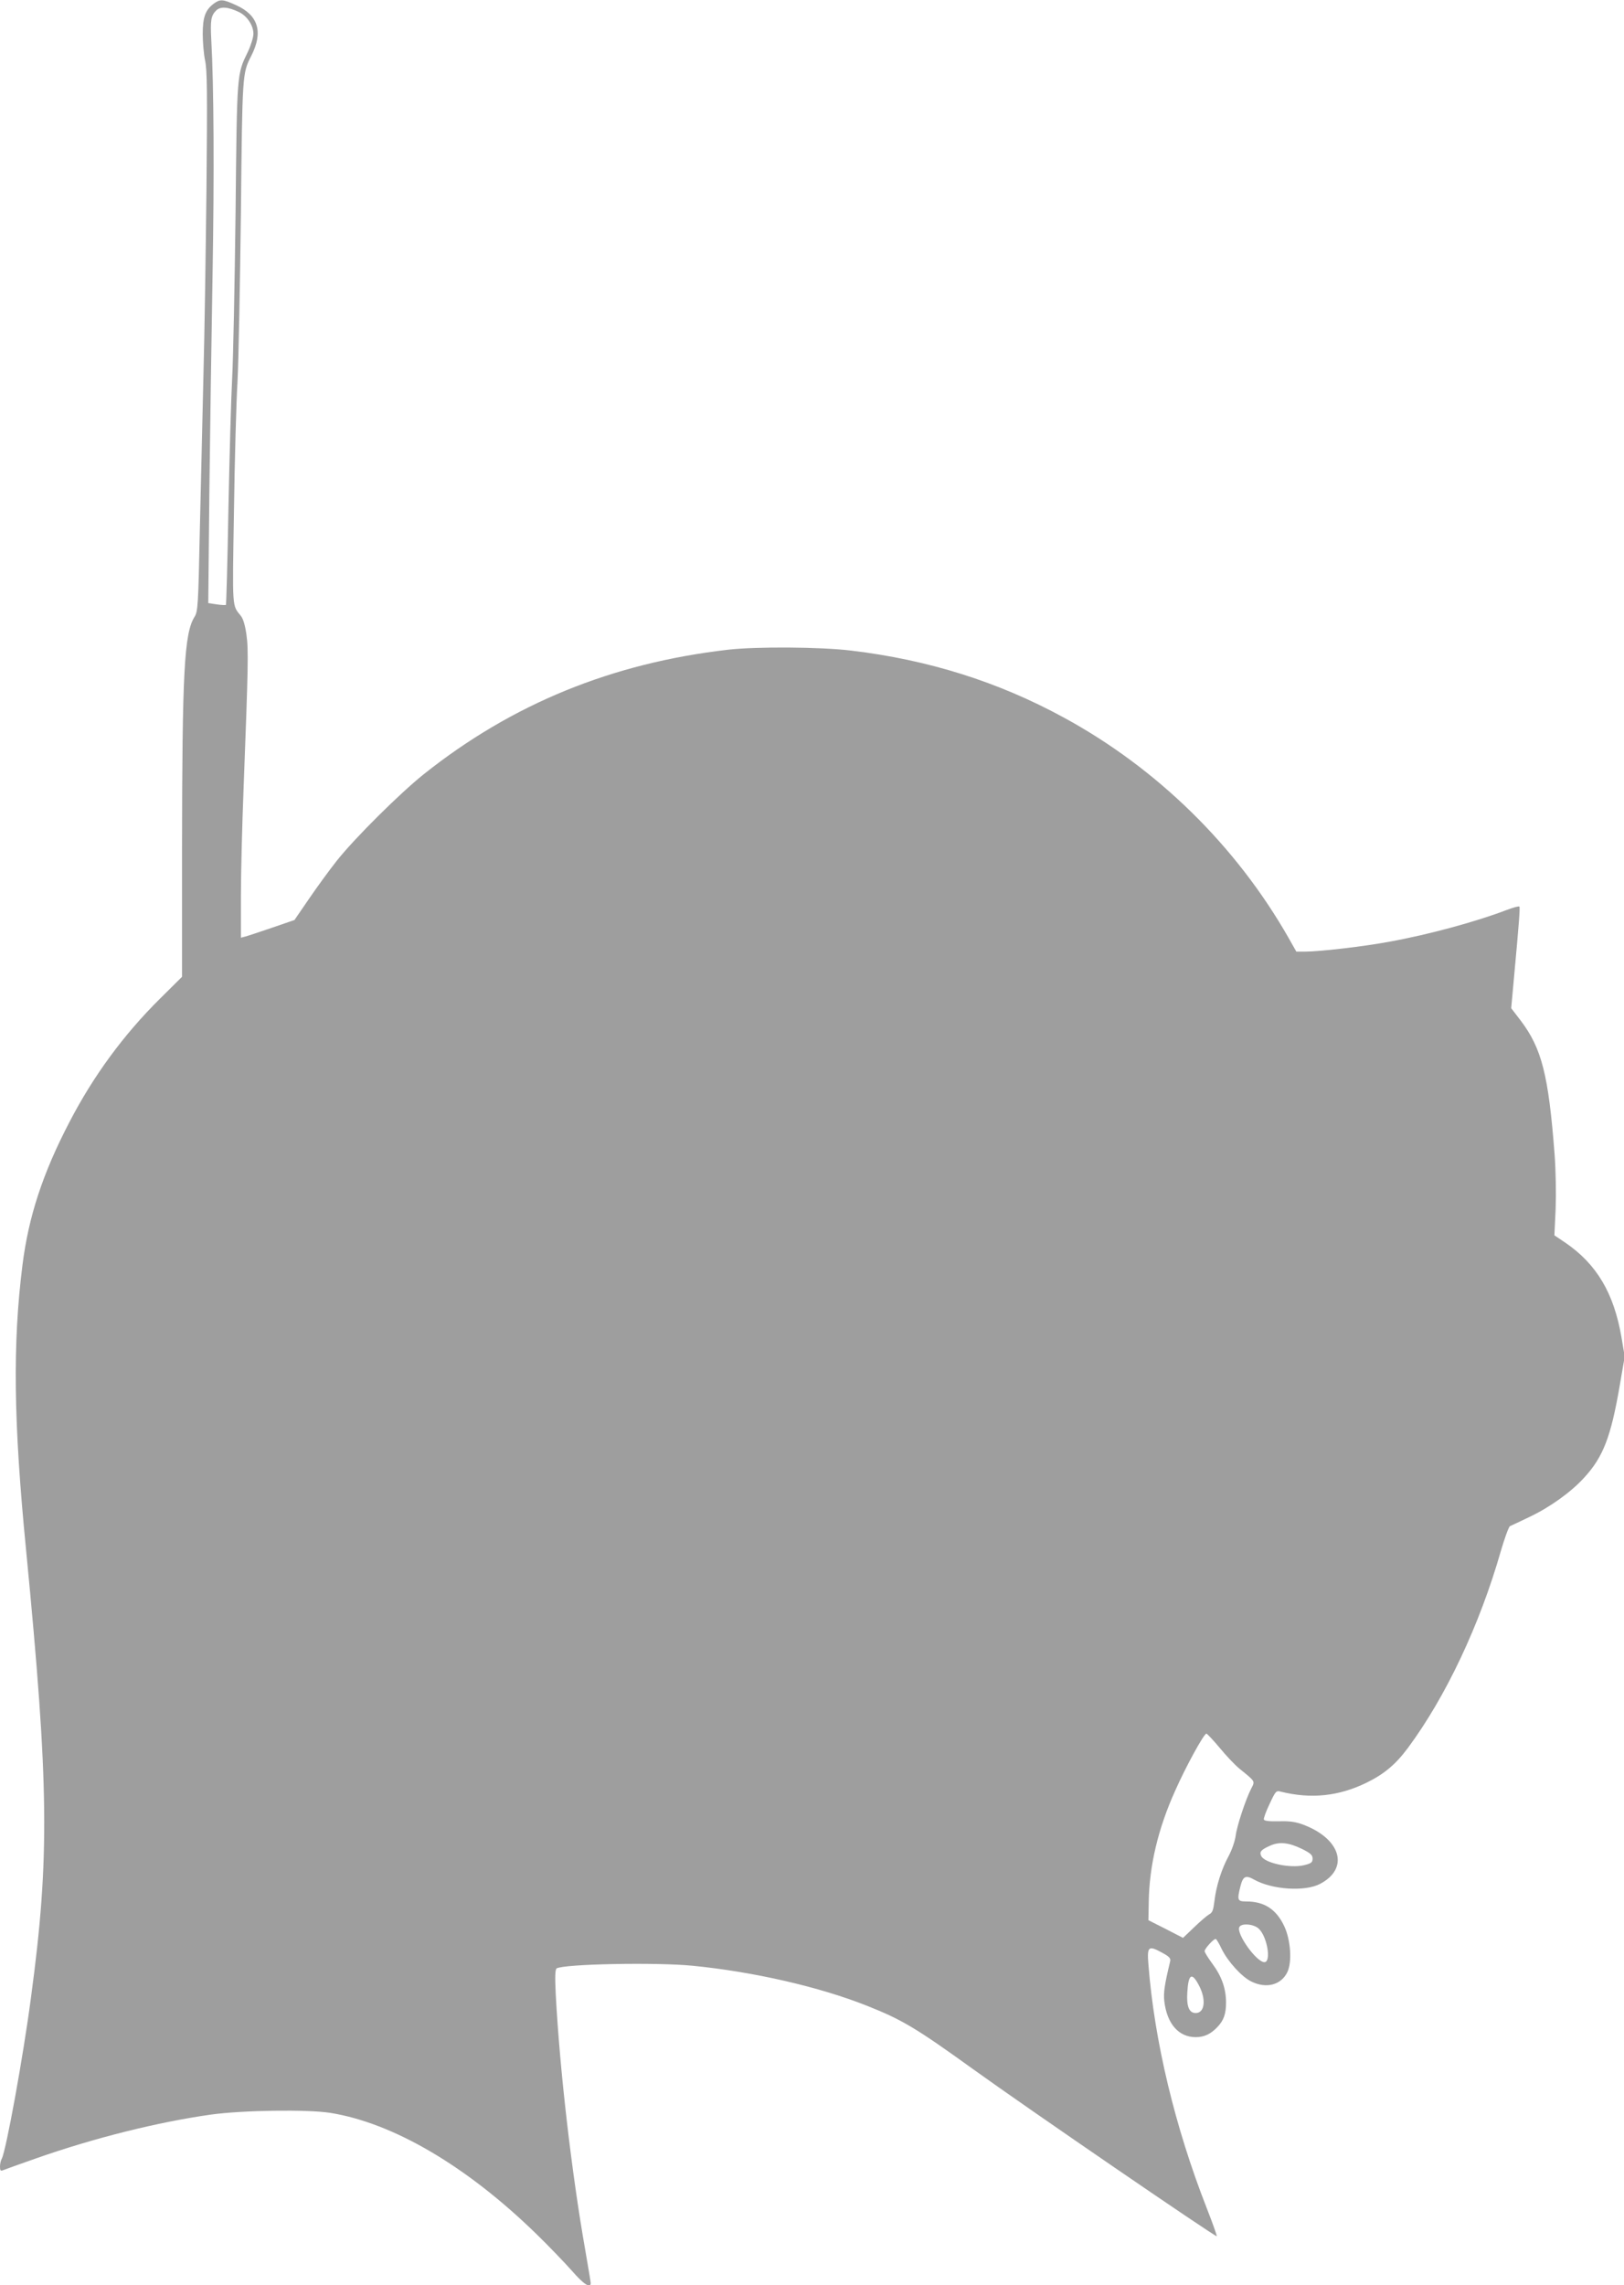 <?xml version="1.0" standalone="no"?>
<!DOCTYPE svg PUBLIC "-//W3C//DTD SVG 20010904//EN"
 "http://www.w3.org/TR/2001/REC-SVG-20010904/DTD/svg10.dtd">
<svg version="1.0" xmlns="http://www.w3.org/2000/svg"
 width="910pt" height="1280pt" viewBox="0 0 910 1280"
 preserveAspectRatio="xMidYMid meet">
<g transform="translate(0,1280) scale(0.1,-0.1)"
fill="#9e9e9e" stroke="none">
<path d="M1197 12779 c-46 -35 -61 -75 -61 -169 0 -47 6 -114 13 -148 12 -53
13 -179 8 -715 -4 -359 -11 -830 -17 -1047 -5 -217 -14 -604 -20 -859 -9 -434
-11 -466 -30 -496 -58 -93 -69 -309 -70 -1303 l0 -713 -123 -122 c-204 -202
-373 -432 -507 -690 -151 -289 -230 -532 -264 -802 -56 -444 -50 -881 20
-1595 128 -1320 133 -1723 28 -2505 -45 -342 -140 -859 -164 -906 -6 -10 -10
-30 -10 -44 0 -22 3 -26 18 -20 9 4 93 34 187 67 325 114 679 202 975 244 180
25 542 30 670 10 352 -56 764 -297 1155 -678 71 -69 161 -163 200 -207 64 -74
105 -101 105 -68 0 6 -14 88 -30 181 -78 442 -144 1019 -166 1437 -5 101 -3
138 5 144 41 25 558 35 761 15 345 -34 714 -119 980 -225 196 -78 273 -124
595 -356 304 -219 1357 -940 1363 -934 2 2 -23 73 -56 157 -178 454 -294 938
-327 1366 -8 100 0 107 75 66 41 -22 51 -32 47 -49 -32 -133 -38 -176 -33
-223 15 -127 80 -202 176 -202 48 0 84 17 122 57 35 37 48 73 48 137 0 77 -24
146 -75 215 -25 34 -45 66 -45 73 0 13 49 68 62 68 4 0 19 -25 33 -55 34 -70
113 -158 168 -184 84 -41 167 -18 201 54 27 57 18 181 -18 257 -45 95 -112
138 -213 138 -49 0 -52 7 -32 86 14 56 30 63 77 36 101 -56 283 -68 368 -24
166 86 119 252 -93 332 -43 16 -76 21 -137 19 -54 -1 -81 2 -84 10 -2 6 12 46
32 87 34 73 37 76 63 69 169 -42 324 -26 480 50 100 49 164 103 233 196 211
285 401 686 520 1102 21 72 44 135 51 139 8 3 57 27 110 52 112 53 233 139
306 220 107 116 150 230 199 515 l28 163 -18 107 c-42 247 -139 411 -315 531
l-61 41 7 148 c3 88 1 213 -6 307 -34 444 -72 592 -190 748 l-53 69 16 176
c28 302 34 386 30 393 -3 4 -35 -5 -72 -19 -167 -64 -433 -137 -654 -177 -143
-27 -393 -56 -476 -56 l-48 0 -43 76 c-294 516 -736 950 -1260 1235 -367 200
-757 323 -1191 375 -173 21 -532 23 -690 5 -652 -75 -1211 -304 -1705 -697
-135 -108 -385 -356 -487 -484 -42 -53 -112 -149 -157 -215 l-81 -118 -128
-44 c-70 -24 -137 -46 -149 -49 l-23 -6 0 233 c0 129 7 401 15 604 26 683 28
776 16 860 -7 51 -18 89 -31 105 -50 63 -48 29 -39 585 4 286 13 615 20 730 6
116 14 541 19 945 8 781 8 779 58 877 68 133 40 228 -85 284 -74 34 -89 35
-126 8z m143 -47 c45 -22 80 -75 80 -121 0 -20 -14 -65 -31 -101 -62 -128 -61
-110 -69 -900 -5 -399 -13 -815 -19 -925 -6 -110 -15 -440 -21 -734 -5 -294
-12 -536 -14 -539 -3 -2 -26 -1 -52 3 l-47 7 6 611 c4 337 12 889 18 1227 10
566 7 1068 -7 1314 -6 112 -2 138 27 167 24 24 67 21 129 -9z m5494 -9721 c36
-44 86 -97 112 -118 90 -73 87 -68 65 -111 -32 -63 -80 -209 -87 -264 -4 -30
-21 -79 -39 -113 -40 -73 -70 -168 -80 -253 -6 -49 -11 -65 -29 -74 -11 -6
-49 -38 -84 -72 l-63 -60 -97 50 -97 49 2 103 c3 201 52 409 147 620 59 134
162 322 176 322 4 0 38 -36 74 -79z m462 -567 c48 -24 59 -34 59 -54 0 -21 -7
-27 -48 -37 -79 -19 -226 13 -241 54 -9 21 1 33 48 54 53 25 106 20 182 -17z
m-241 -448 c47 -47 69 -186 30 -186 -44 0 -156 156 -141 195 9 25 82 20 111
-9z m-339 -312 c44 -80 36 -159 -16 -159 -37 0 -52 37 -47 116 6 102 25 114
63 43z"/>
</g>
</svg>
